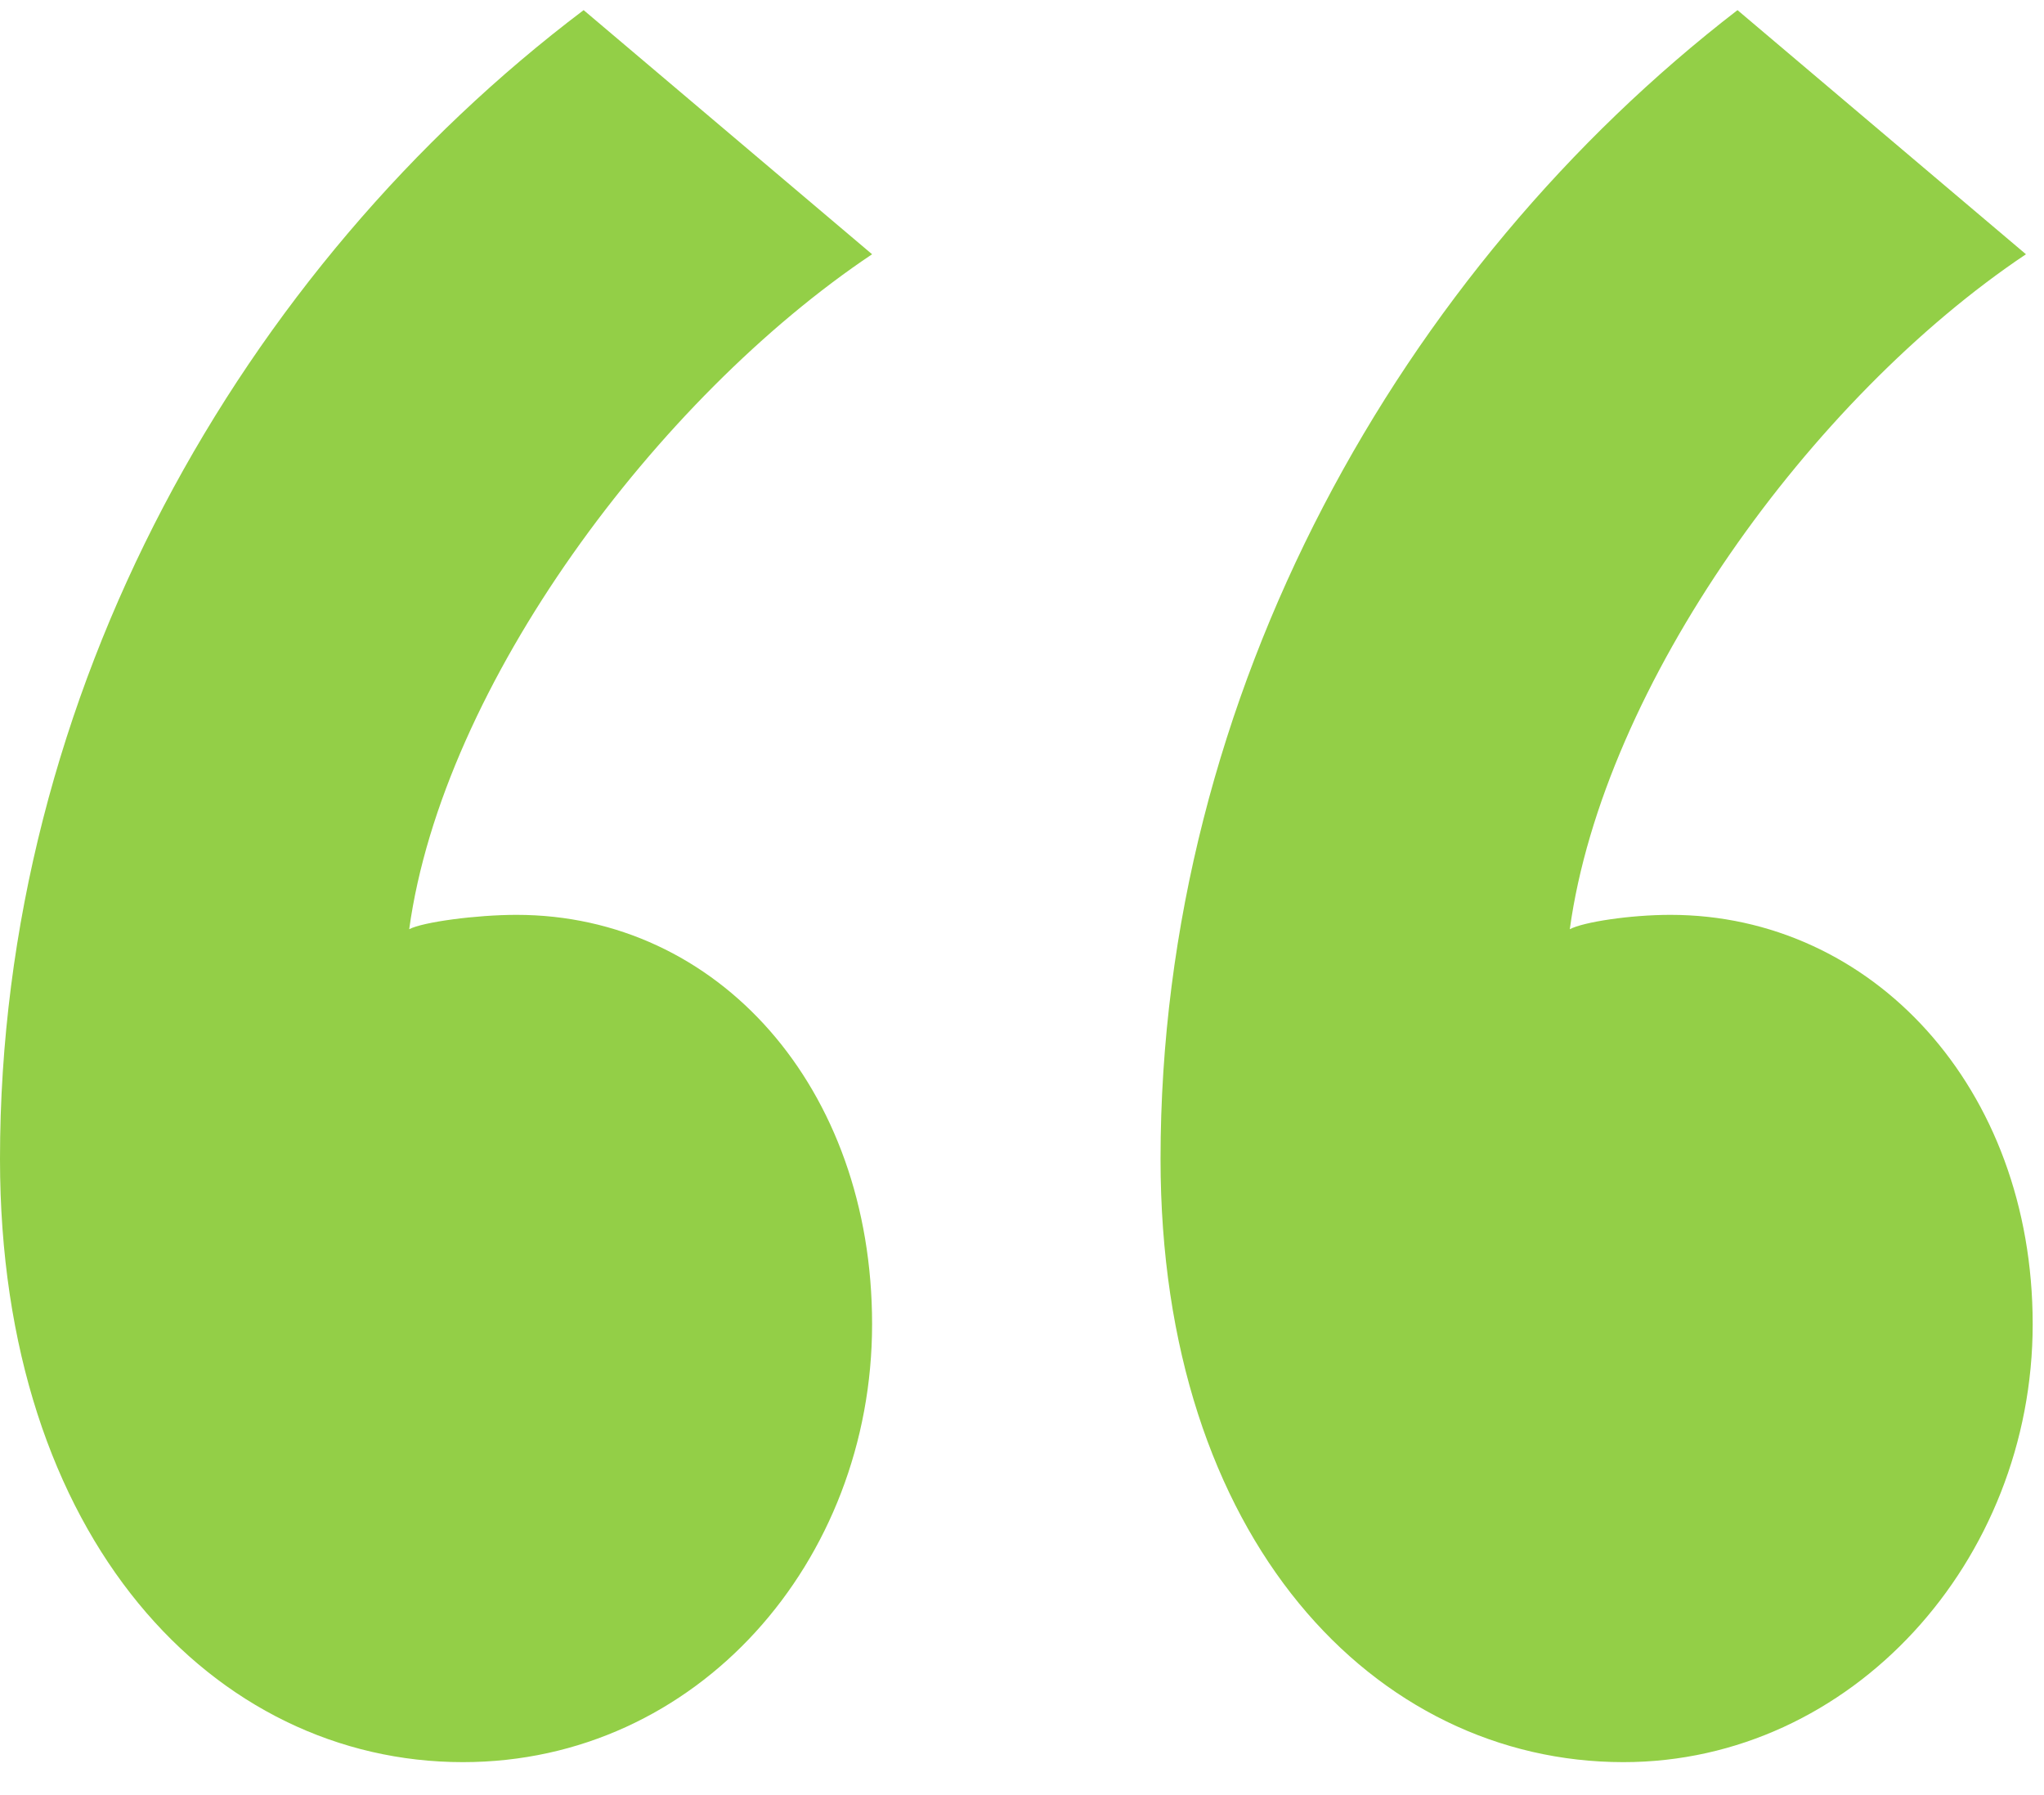 <svg width="41" height="36" viewBox="0 0 41 36" fill="none" xmlns="http://www.w3.org/2000/svg">
<path d="M11.707 0.203C4.844 5.387 0 13.883 0 23.243C0 30.875 4.306 35.339 9.285 35.339C13.995 35.339 17.493 31.307 17.493 26.555C17.493 21.803 14.398 18.347 10.361 18.347C9.554 18.347 8.477 18.491 8.208 18.635C8.881 13.739 13.187 7.979 17.493 5.099L11.707 0.203ZM34.852 0.203C28.124 5.387 23.279 13.883 23.279 23.243C23.279 30.875 27.585 35.339 32.564 35.339C37.139 35.339 40.773 31.307 40.773 26.555C40.773 21.803 37.543 18.347 33.506 18.347C32.699 18.347 31.757 18.491 31.488 18.635C32.161 13.739 36.332 7.979 40.638 5.099L34.852 0.203Z" fill="#93CF47"/>
</svg>
